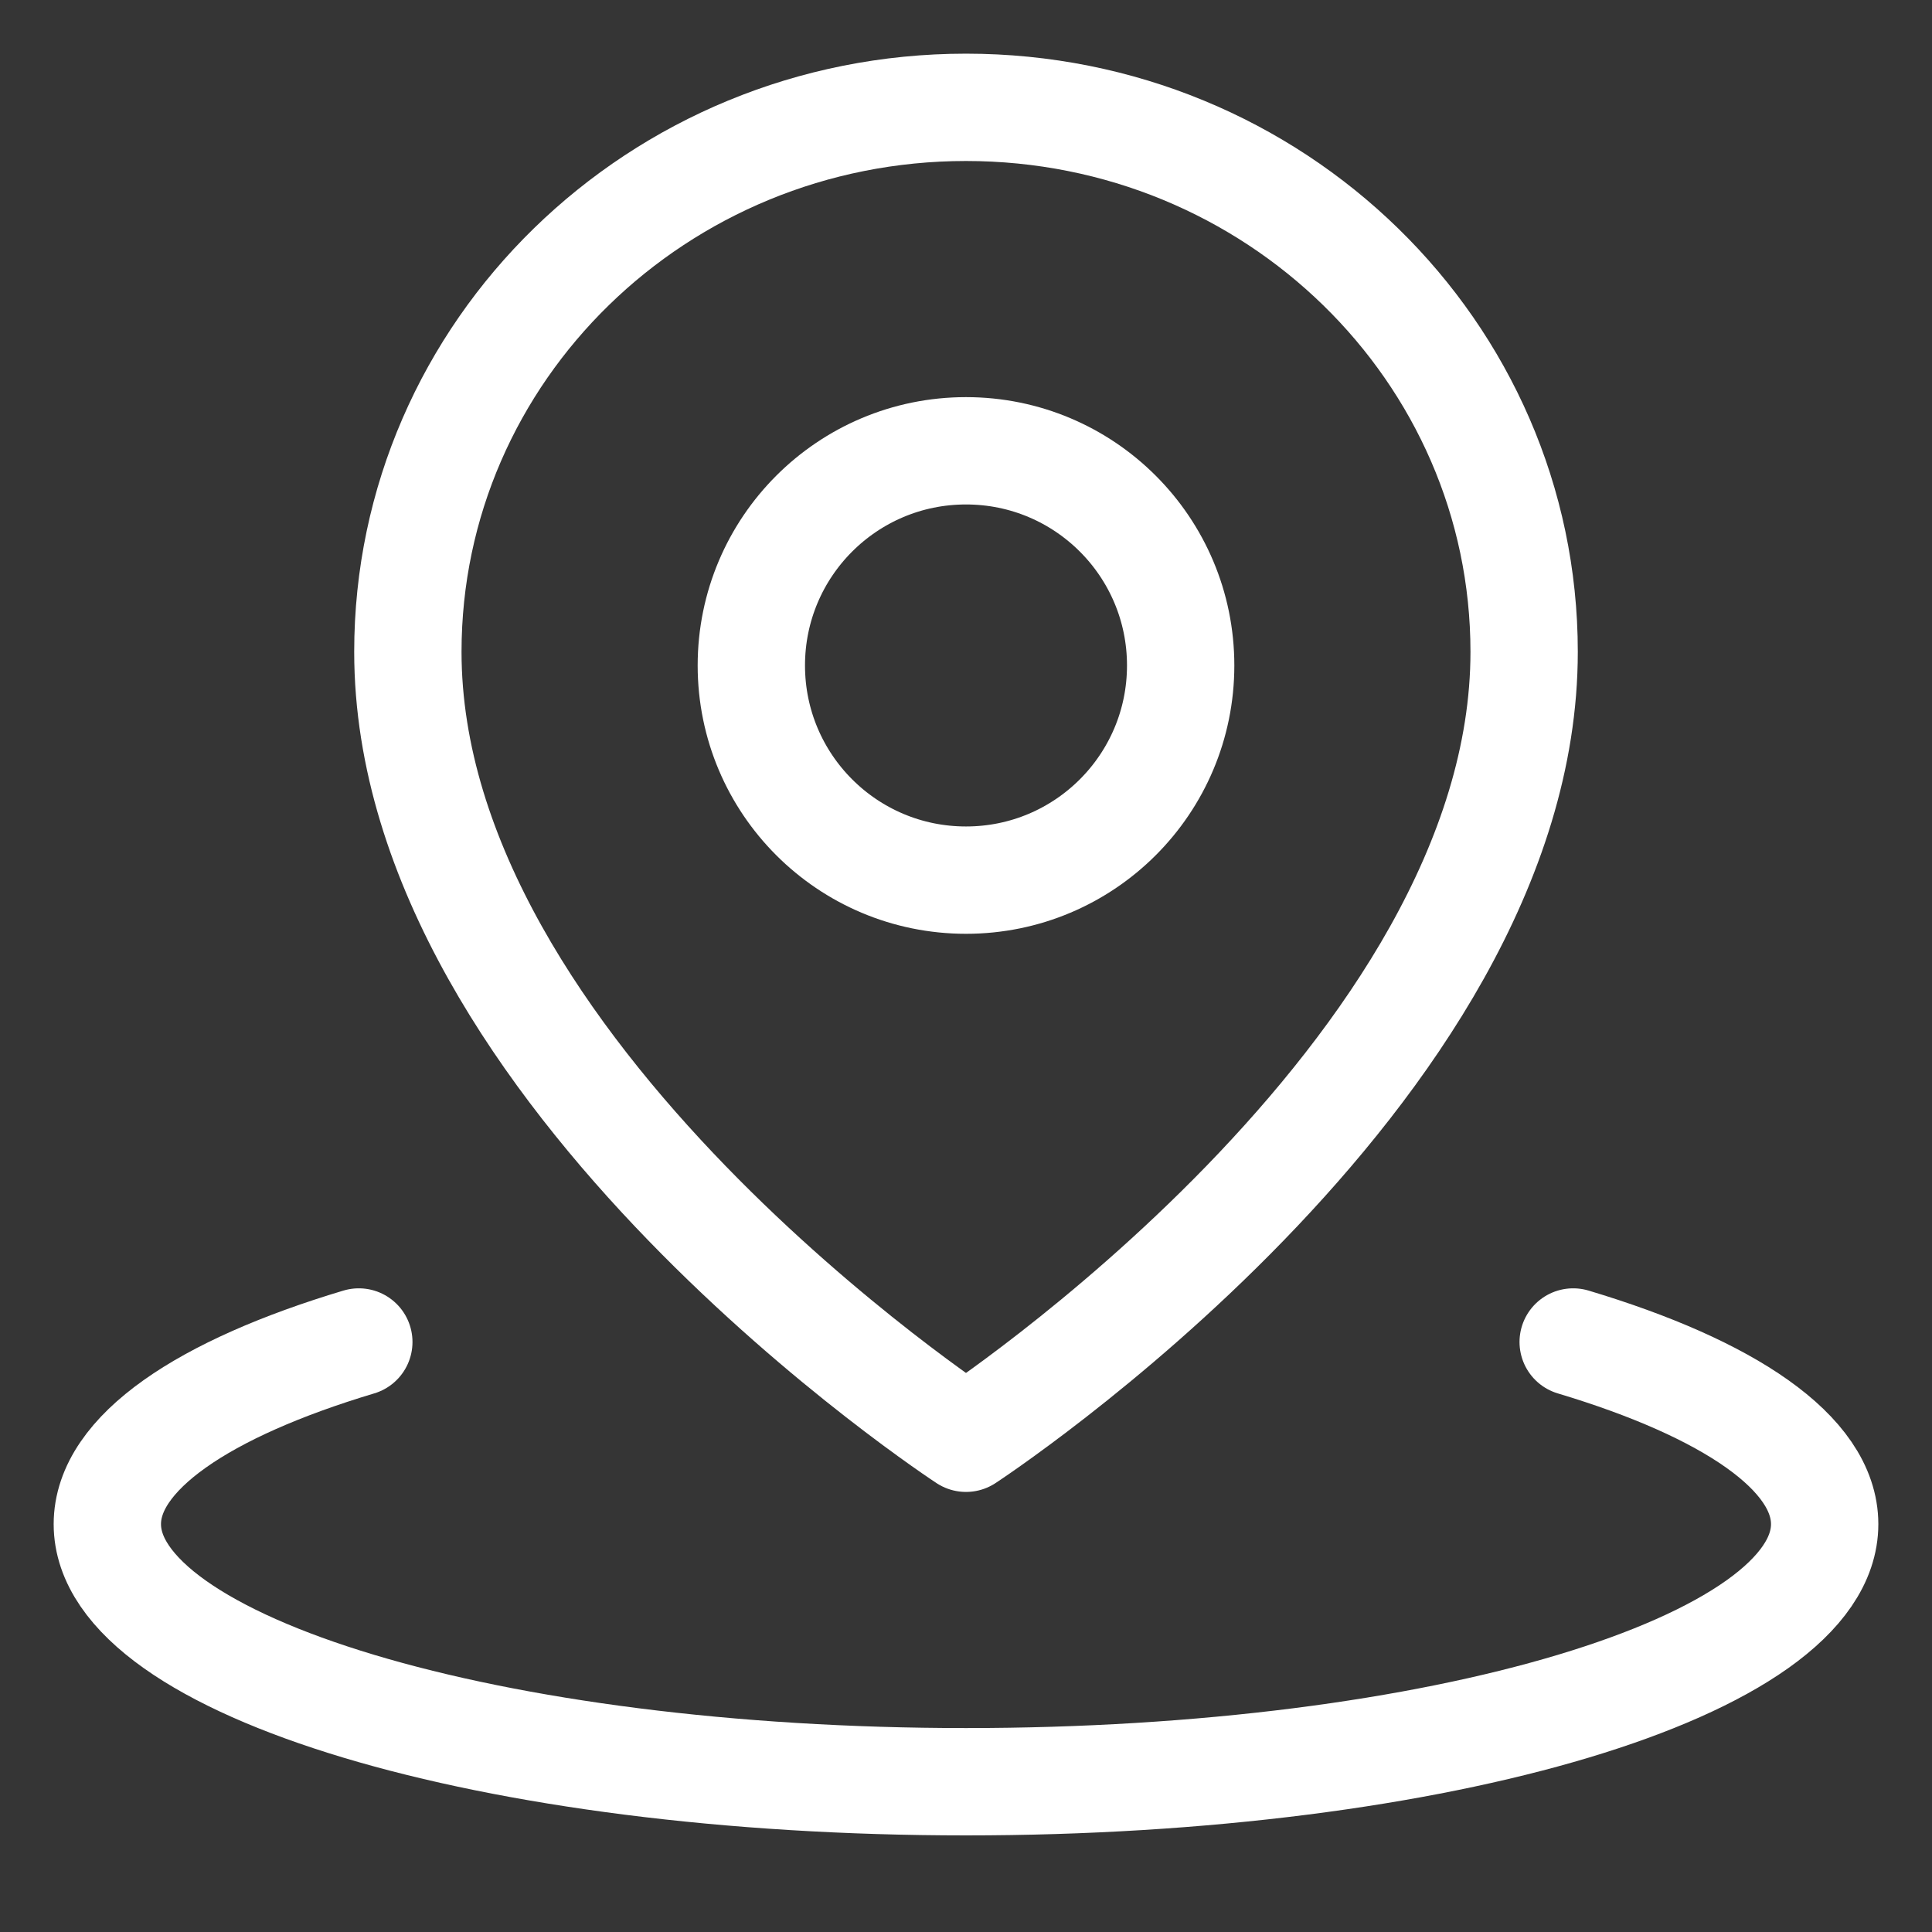 <?xml version="1.0" encoding="UTF-8"?>
<svg width="18px" height="18px" viewBox="0 0 18 18" version="1.1" xmlns="http://www.w3.org/2000/svg" xmlns:xlink="http://www.w3.org/1999/xlink">
    <rect x="0" y="0" width="18" height="18" fill="#333333" stroke="none"/>
    <!-- Generator: Sketch 63.1 (92452) - https://sketch.com -->
    <title>编组</title>
    <desc>Created with Sketch.</desc>
    <g id="页面-1" stroke="none" stroke-width="1" fill="none" fill-rule="evenodd">
        <g id="1备份-5" transform="translate(-1451, -5440)">
            <g id="CR" transform="translate(0, 4984)">
                <g id="编组-19">
                    <g transform="translate(1451, 375)">
                        <g id="编组" transform="translate(0, 81)">
                            <rect id="矩形" fill-opacity="0.01" fill="#FFFFFF" fill-rule="nonzero" x="0" y="0" width="18" height="18"></rect>
                            <path d="M3.343,12.503 C1.895,12.937 1,13.537 1,14.2 C1,15.525 4.582,16.6 9,16.6 L9,16.6 C13.418,16.6 17,15.525 17,14.2 C17,13.537 16.105,12.937 14.657,12.503" id="路径" stroke="#FFFFFF" stroke-linecap="round" stroke-linejoin="round"></path>
                            <path d="M9,13.4 C9,13.4 14.2,10.002 14.2,6.073 C14.2,3.271 11.872,1 9,1 C6.128,1 3.8,3.271 3.8,6.073 C3.8,10.002 9,13.4 9,13.4 Z" id="路径" stroke="#FFFFFF" stroke-linejoin="round"></path>
                            <path d="M9,8.2 C10.105,8.2 11,7.305 11,6.2 C11,5.095 10.105,4.2 9,4.2 C7.895,4.2 7,5.095 7,6.2 C7,7.305 7.895,8.2 9,8.2 Z" id="路径" stroke="#FFFFFF" stroke-linejoin="round"></path>
                        </g>
                    </g>
                </g>
            </g>
        </g>
    </g>
</svg>